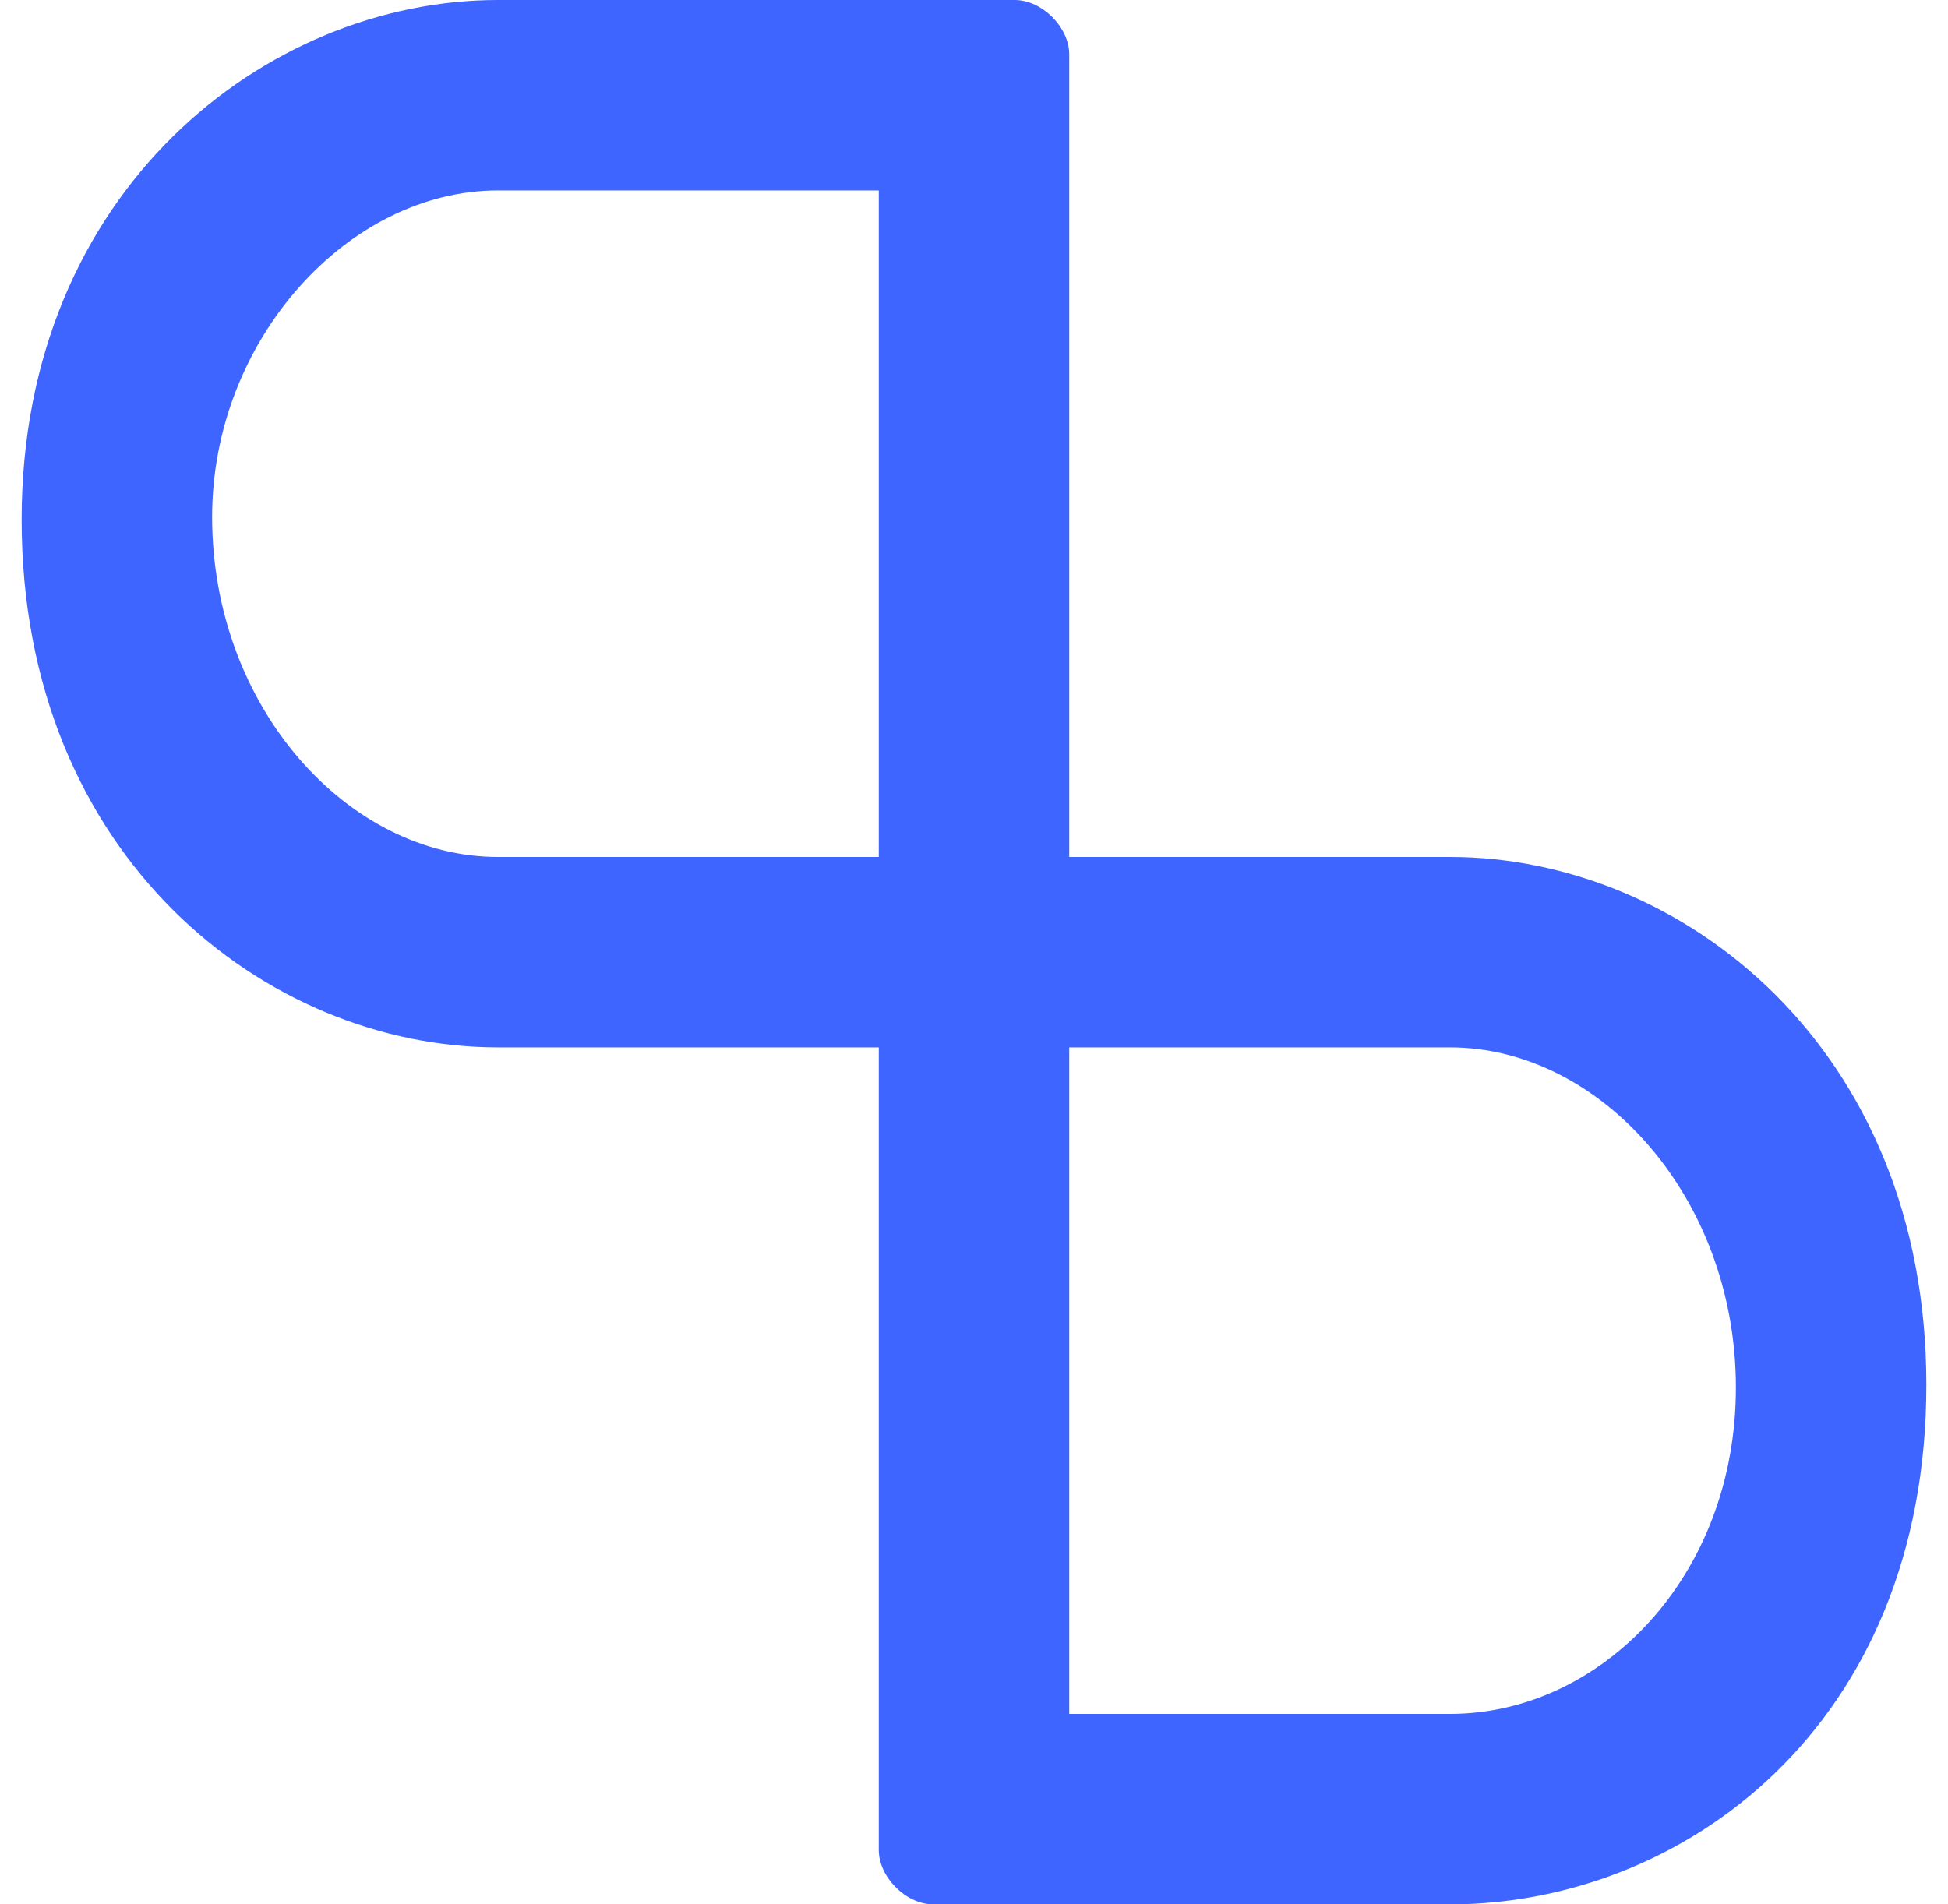 <svg width="45" height="44" viewBox="0 0 45 44" fill="none" xmlns="http://www.w3.org/2000/svg">
<path fill-rule="evenodd" clip-rule="evenodd" d="M24.7 19.8V1.257C24.7 0.629 24.071 -6.10352e-05 23.443 -6.10352e-05H11.5C6.157 -6.10352e-05 0.5 4.4 0.5 12.006C0.5 19.8 6.157 24.2 11.5 24.2H20.3V42.743C20.3 43.371 20.929 44 21.557 44H33.5C38.843 44 44.5 39.914 44.5 31.994C44.5 24.2 38.843 19.8 33.5 19.8H24.7ZM4.9 11.943C4.9 7.861 8.043 4.4 11.5 4.4H20.3V19.8H11.5C8.043 19.8 4.9 16.343 4.9 11.943ZM24.7 39.6V24.2H33.5C36.957 24.2 40.1 27.657 40.1 32.057C40.1 36.457 36.957 39.6 33.5 39.6H24.7Z" fill="#3E65FF"/>
</svg>
